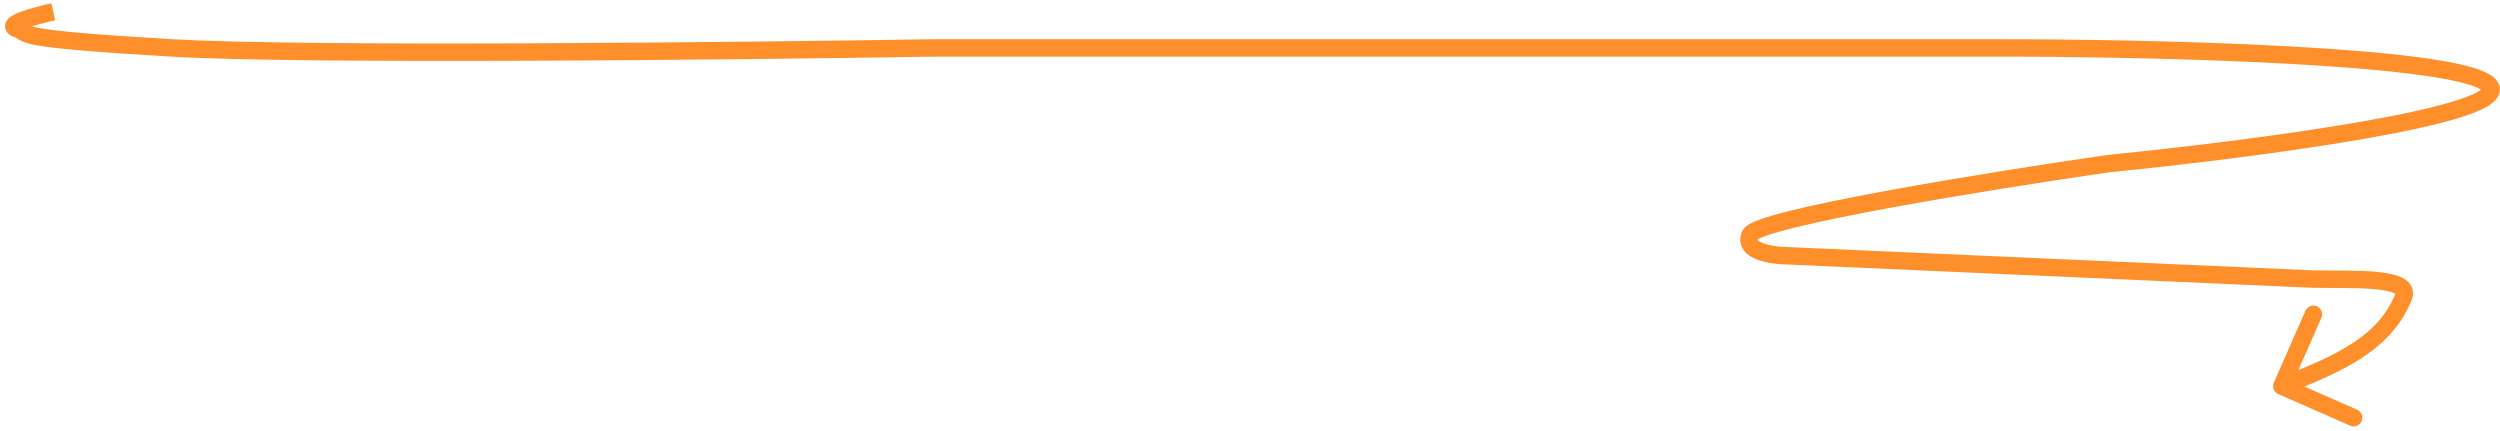 <?xml version="1.0" encoding="UTF-8"?> <svg xmlns="http://www.w3.org/2000/svg" width="423" height="73" viewBox="0 0 423 73" fill="none"><path d="M2.818 4.851L3.316 3.463L3.316 3.463L2.818 4.851ZM29.062 8.11L29.148 6.638L29.062 8.11ZM157.918 8.11V6.636H157.906L157.894 6.636L157.918 8.11ZM337.092 8.11L337.092 9.585L337.094 9.585L337.092 8.11ZM356.848 27.666L356.704 26.199L356.67 26.202L356.637 26.207L356.848 27.666ZM302.592 43.283L302.658 41.811L302.625 41.809H302.592V43.283ZM391.347 47.222L391.282 48.695L391.298 48.695L391.315 48.696L391.347 47.222ZM406.68 50.209L405.311 49.664L406.68 50.209ZM384.734 64.739C384.407 65.484 384.745 66.354 385.49 66.682L397.637 72.024C398.382 72.352 399.252 72.013 399.58 71.268C399.908 70.522 399.569 69.653 398.824 69.325L388.027 64.576L392.776 53.78C393.103 53.034 392.765 52.164 392.019 51.837C391.274 51.509 390.404 51.847 390.076 52.593L384.734 64.739ZM8.701 0.558C7.205 0.879 5.044 1.42 3.498 1.996C3.107 2.142 2.729 2.299 2.398 2.468C2.094 2.622 1.721 2.84 1.427 3.137C1.162 3.405 0.577 4.17 1.007 5.135C1.18 5.524 1.459 5.77 1.671 5.916C1.887 6.064 2.117 6.166 2.321 6.239L3.316 3.463C3.254 3.441 3.277 3.442 3.34 3.485C3.399 3.525 3.579 3.662 3.701 3.937C4.029 4.674 3.539 5.195 3.524 5.21C3.481 5.254 3.515 5.208 3.736 5.095C3.931 4.996 4.196 4.882 4.528 4.759C5.871 4.258 7.868 3.753 9.32 3.44L8.701 0.558ZM2.321 6.239C2.867 6.434 2.767 6.472 3.449 6.834C4.059 7.158 4.826 7.418 6.283 7.677C9.148 8.188 15.136 8.768 28.975 9.582L29.148 6.638C15.27 5.822 9.463 5.249 6.8 4.774C5.492 4.542 5.061 4.352 4.833 4.23C4.676 4.147 4.097 3.743 3.316 3.463L2.321 6.239ZM28.975 9.582C51.218 10.89 124.258 10.127 157.942 9.584L157.894 6.636C124.152 7.18 51.253 7.938 29.148 6.638L28.975 9.582ZM157.918 9.585H226.812V6.636H157.918V9.585ZM226.812 9.585H337.092V6.636H226.812V9.585ZM337.094 9.585C350.052 9.562 369.793 9.847 386.903 10.774C395.462 11.238 403.333 11.861 409.358 12.681C412.374 13.092 414.89 13.548 416.784 14.046C417.732 14.296 418.492 14.549 419.068 14.798C419.667 15.057 419.959 15.269 420.07 15.384L422.187 13.331C421.679 12.807 420.976 12.411 420.24 12.092C419.48 11.763 418.565 11.467 417.535 11.195C415.474 10.652 412.823 10.178 409.756 9.76C403.614 8.923 395.65 8.295 387.063 7.83C369.88 6.899 350.08 6.613 337.089 6.636L337.094 9.585ZM420.07 15.384C420.145 15.461 419.978 15.306 420.039 15.017C420.075 14.846 420.142 14.902 419.835 15.147C419.233 15.625 417.981 16.218 416.016 16.866C412.166 18.137 406.268 19.41 399.402 20.608C385.7 23 368.432 25.046 356.704 26.199L356.992 29.133C368.755 27.977 386.104 25.922 399.908 23.513C406.795 22.311 412.872 21.009 416.94 19.666C418.934 19.008 420.626 18.285 421.67 17.454C422.185 17.045 422.75 16.448 422.924 15.628C423.122 14.691 422.731 13.892 422.187 13.331L420.07 15.384ZM356.637 26.207C346.748 27.634 331.837 29.953 319.244 32.269C312.951 33.427 307.212 34.589 302.961 35.642C300.841 36.168 299.053 36.676 297.74 37.154C297.087 37.391 296.505 37.638 296.043 37.897C295.812 38.027 295.576 38.179 295.366 38.36C295.169 38.529 294.906 38.798 294.745 39.184L297.466 40.321C297.378 40.53 297.264 40.616 297.289 40.595C297.3 40.586 297.356 40.541 297.487 40.468C297.747 40.322 298.16 40.139 298.748 39.925C299.914 39.5 301.584 39.022 303.67 38.504C307.833 37.473 313.501 36.324 319.777 35.169C332.321 32.862 347.191 30.55 357.058 29.125L356.637 26.207ZM294.745 39.184C294.268 40.326 294.381 41.458 295.066 42.377C295.664 43.179 296.581 43.658 297.402 43.961C299.074 44.577 301.189 44.758 302.592 44.758V41.809C301.342 41.809 299.624 41.637 298.421 41.194C297.804 40.967 297.523 40.74 297.43 40.615C297.424 40.607 297.353 40.592 297.466 40.321L294.745 39.184ZM302.527 44.756L391.282 48.695L391.412 45.749L302.658 41.811L302.527 44.756ZM391.315 48.696C394.541 48.767 398.552 48.637 401.724 48.925C403.326 49.07 404.469 49.308 405.096 49.613C405.401 49.762 405.409 49.844 405.37 49.771C405.297 49.631 405.359 49.542 405.311 49.664L408.05 50.755C408.349 50.004 408.387 49.17 407.979 48.397C407.607 47.689 406.972 47.248 406.388 46.963C405.238 46.402 403.622 46.136 401.991 45.988C398.696 45.69 394.345 45.813 391.379 45.748L391.315 48.696ZM405.311 49.664C402.486 56.756 395.648 60.029 385.549 63.958L386.619 66.706C396.52 62.854 404.682 59.21 408.05 50.755L405.311 49.664Z" fill="#FF8F2B"></path></svg> 